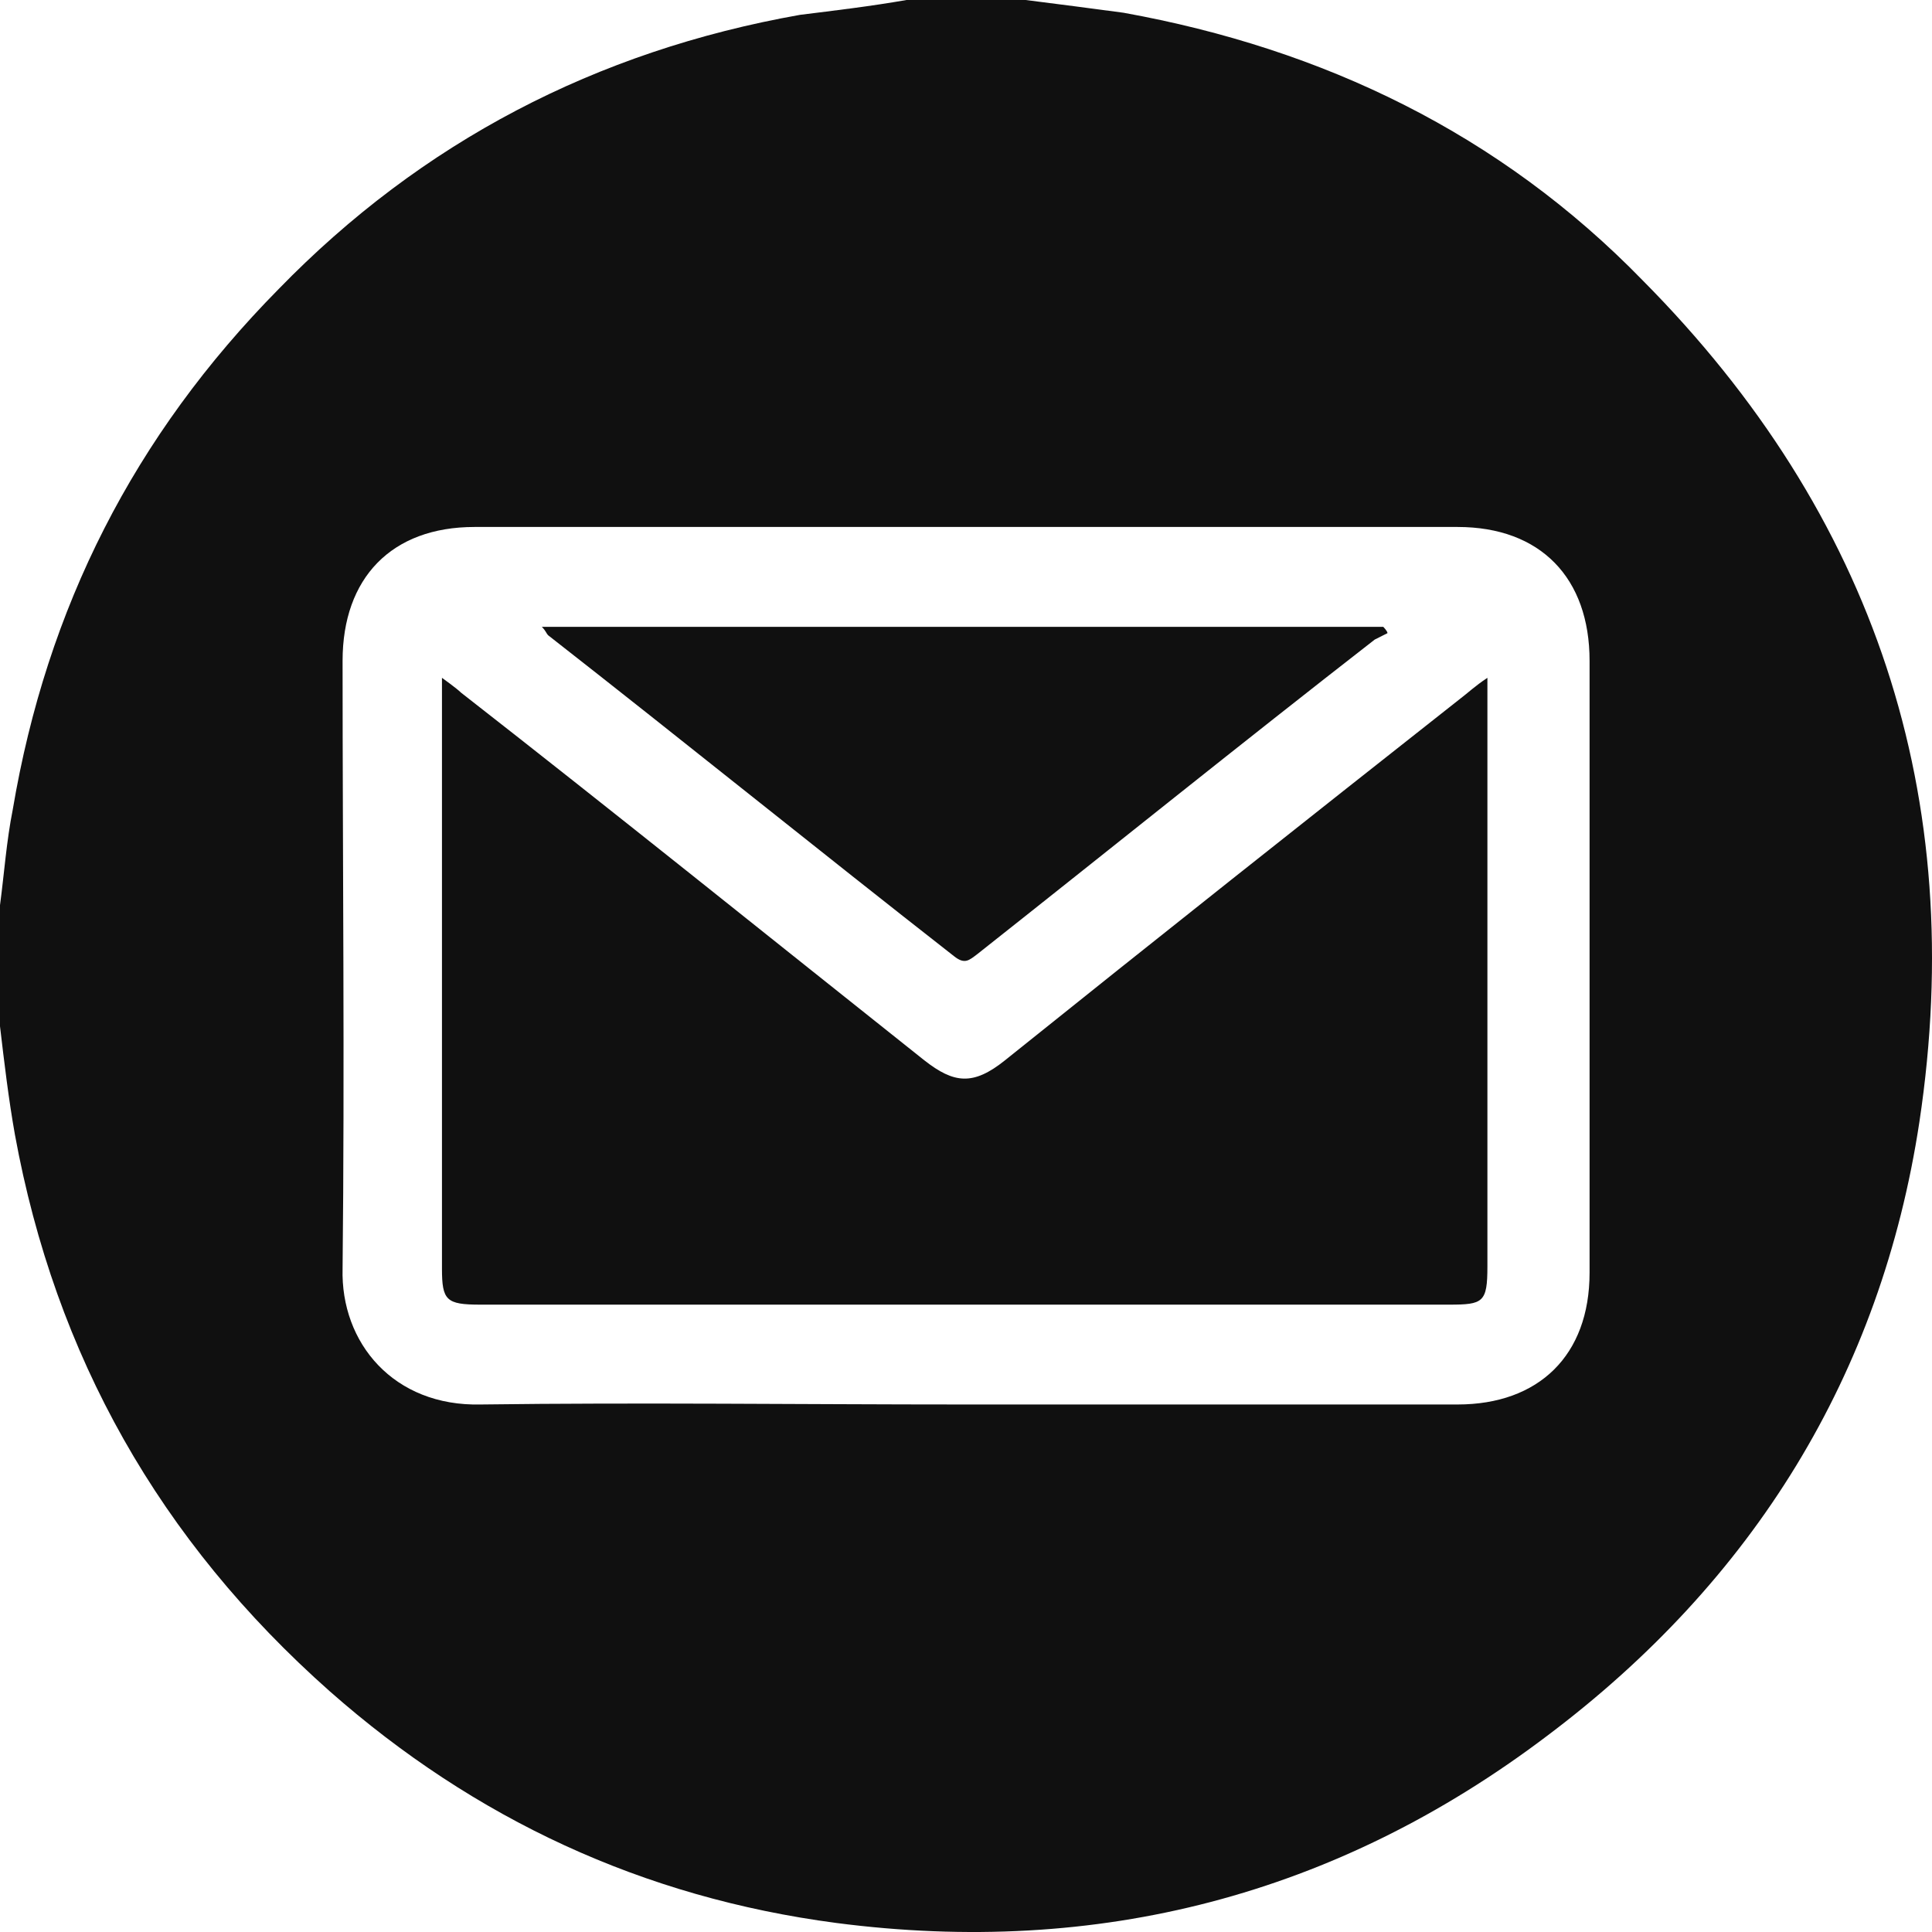 <svg width="25" height="25" viewBox="0 0 25 25" fill="none" xmlns="http://www.w3.org/2000/svg">
<path d="M21.257 3.629C19.412 1.732 17.127 0.632 14.539 0.165C14.126 0.11 13.713 0.055 13.272 0H11.73C11.262 0.082 10.794 0.137 10.353 0.192C7.71 0.66 5.452 1.842 3.607 3.739C1.735 5.636 0.606 7.864 0.165 10.476C0.083 10.888 0.055 11.3 0 11.713V13.28C0.055 13.747 0.11 14.215 0.193 14.682C0.716 17.542 2.065 19.934 4.268 21.886C6.14 23.536 8.316 24.553 10.821 24.883C14.208 25.323 17.292 24.525 20.018 22.463C22.689 20.456 24.341 17.789 24.837 14.517C25.47 10.311 24.258 6.654 21.257 3.629ZM20.569 16.469C20.569 17.542 19.908 18.174 18.861 18.174H12.473C10.381 18.174 8.288 18.147 6.223 18.174C5.094 18.202 4.406 17.377 4.433 16.414C4.461 13.802 4.433 11.163 4.433 8.551C4.433 7.479 5.066 6.819 6.14 6.819H18.861C19.935 6.819 20.569 7.479 20.569 8.551V16.469Z" fill="#101010"/>
<path d="M19.247 8.771V16.387C19.247 16.854 19.192 16.882 18.752 16.882H6.214C5.774 16.882 5.719 16.827 5.719 16.414V8.771C5.719 8.771 5.911 8.908 5.966 8.963C7.974 10.53 9.953 12.125 11.96 13.72C12.345 14.022 12.593 14.05 13.005 13.72C14.957 12.153 16.937 10.585 18.889 9.046C18.999 8.963 19.081 8.881 19.247 8.771Z" fill="#101010"/>
<path d="M17.954 8.193C17.954 8.193 17.844 8.248 17.789 8.276C16.057 9.623 14.352 10.998 12.648 12.345C12.538 12.428 12.483 12.483 12.345 12.373C10.586 10.998 8.853 9.596 7.094 8.221C7.066 8.193 7.066 8.166 7.011 8.111H17.899C17.899 8.111 17.954 8.166 17.954 8.193Z" fill="#101010"/>
</svg>
